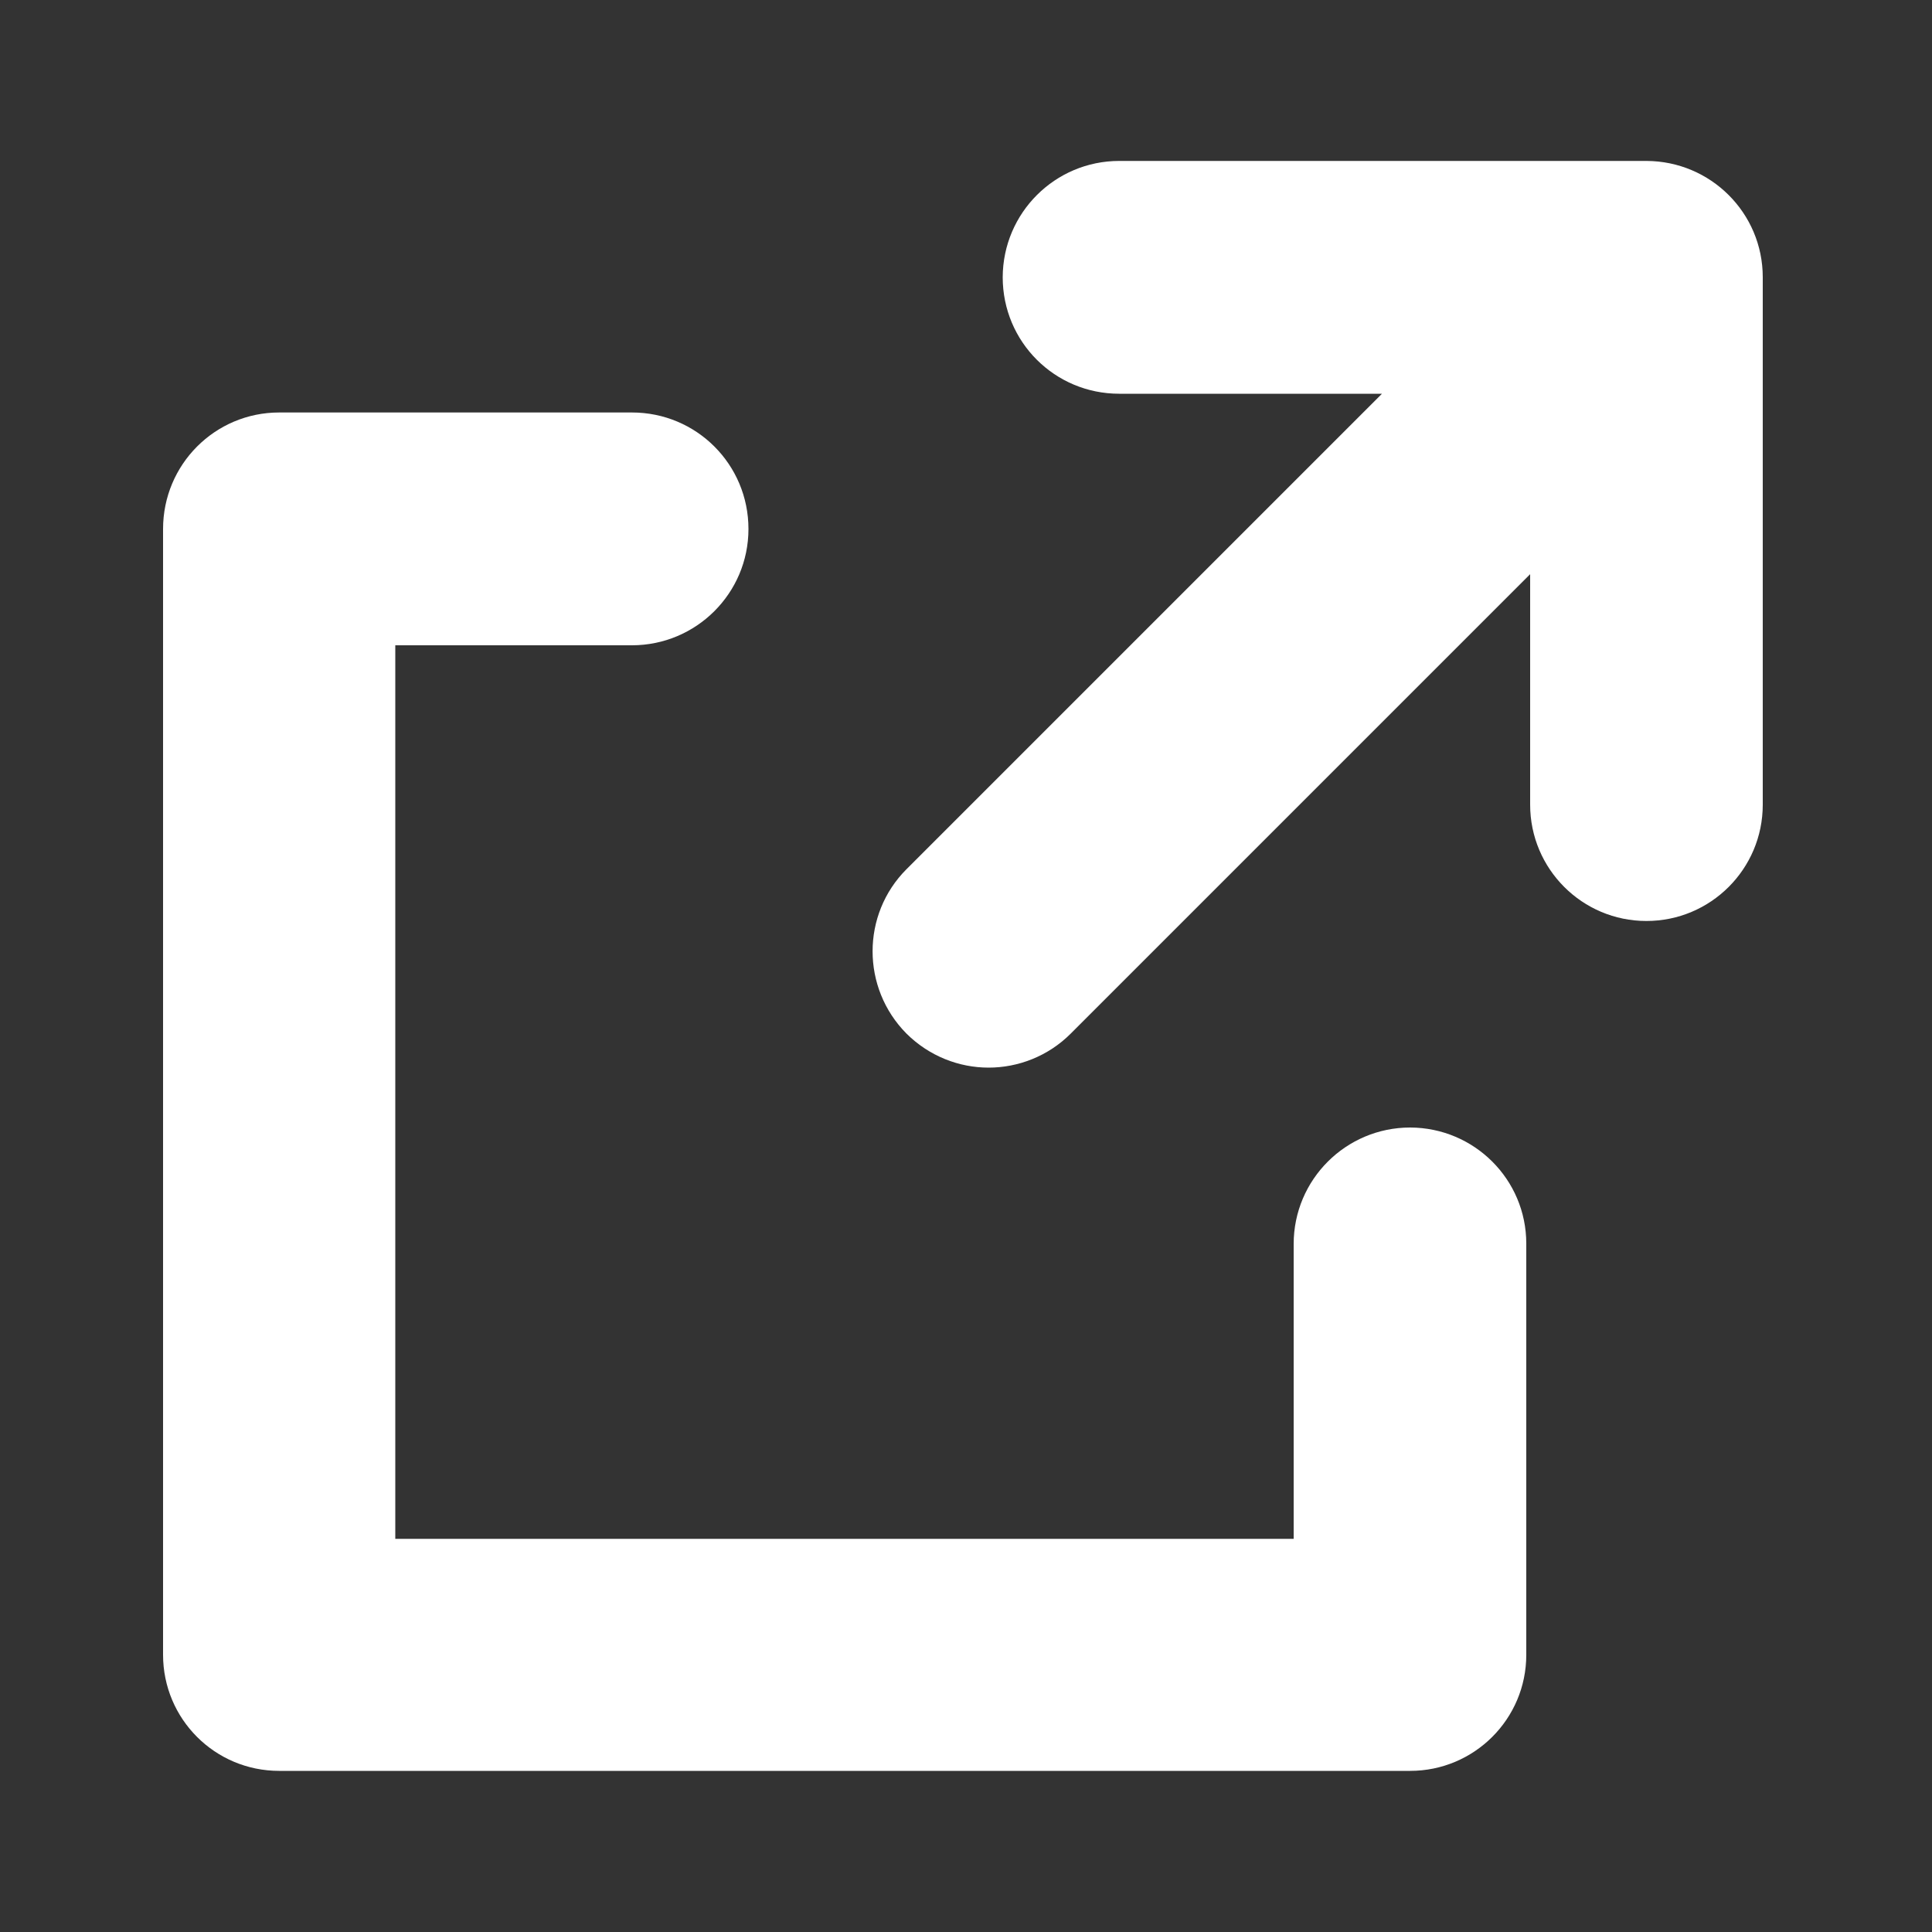 <svg width="10" height="10" viewBox="0 0 10 10" fill="none" xmlns="http://www.w3.org/2000/svg">
<rect x="0" y="0" width="10" height="10" fill="#333333" stroke="none"/>
<path d="M3.271 2.135C3.605 2.135 3.874 2.404 3.874 2.738C3.874 3.071 3.603 3.34 3.271 3.34H2.046V7.965H6.696V6.439C6.696 6.105 6.967 5.836 7.299 5.836C7.631 5.837 7.9 6.105 7.9 6.437V8.565C7.9 8.898 7.63 9.166 7.299 9.166H1.445C1.112 9.166 0.844 8.897 0.844 8.565V2.738C0.844 2.404 1.113 2.135 1.445 2.135H3.271ZM8.522 0.833C8.854 0.834 9.124 1.102 9.124 1.435V4.165C9.124 4.498 8.854 4.767 8.522 4.767C8.189 4.767 7.92 4.497 7.92 4.165V2.972L5.542 5.35C5.425 5.467 5.27 5.526 5.117 5.526C4.964 5.526 4.81 5.467 4.692 5.35C4.458 5.114 4.458 4.733 4.692 4.499L7.153 2.038H5.793C5.459 2.038 5.19 1.769 5.19 1.435C5.191 1.102 5.461 0.833 5.793 0.833H8.522Z" fill="white"/>
</svg>
